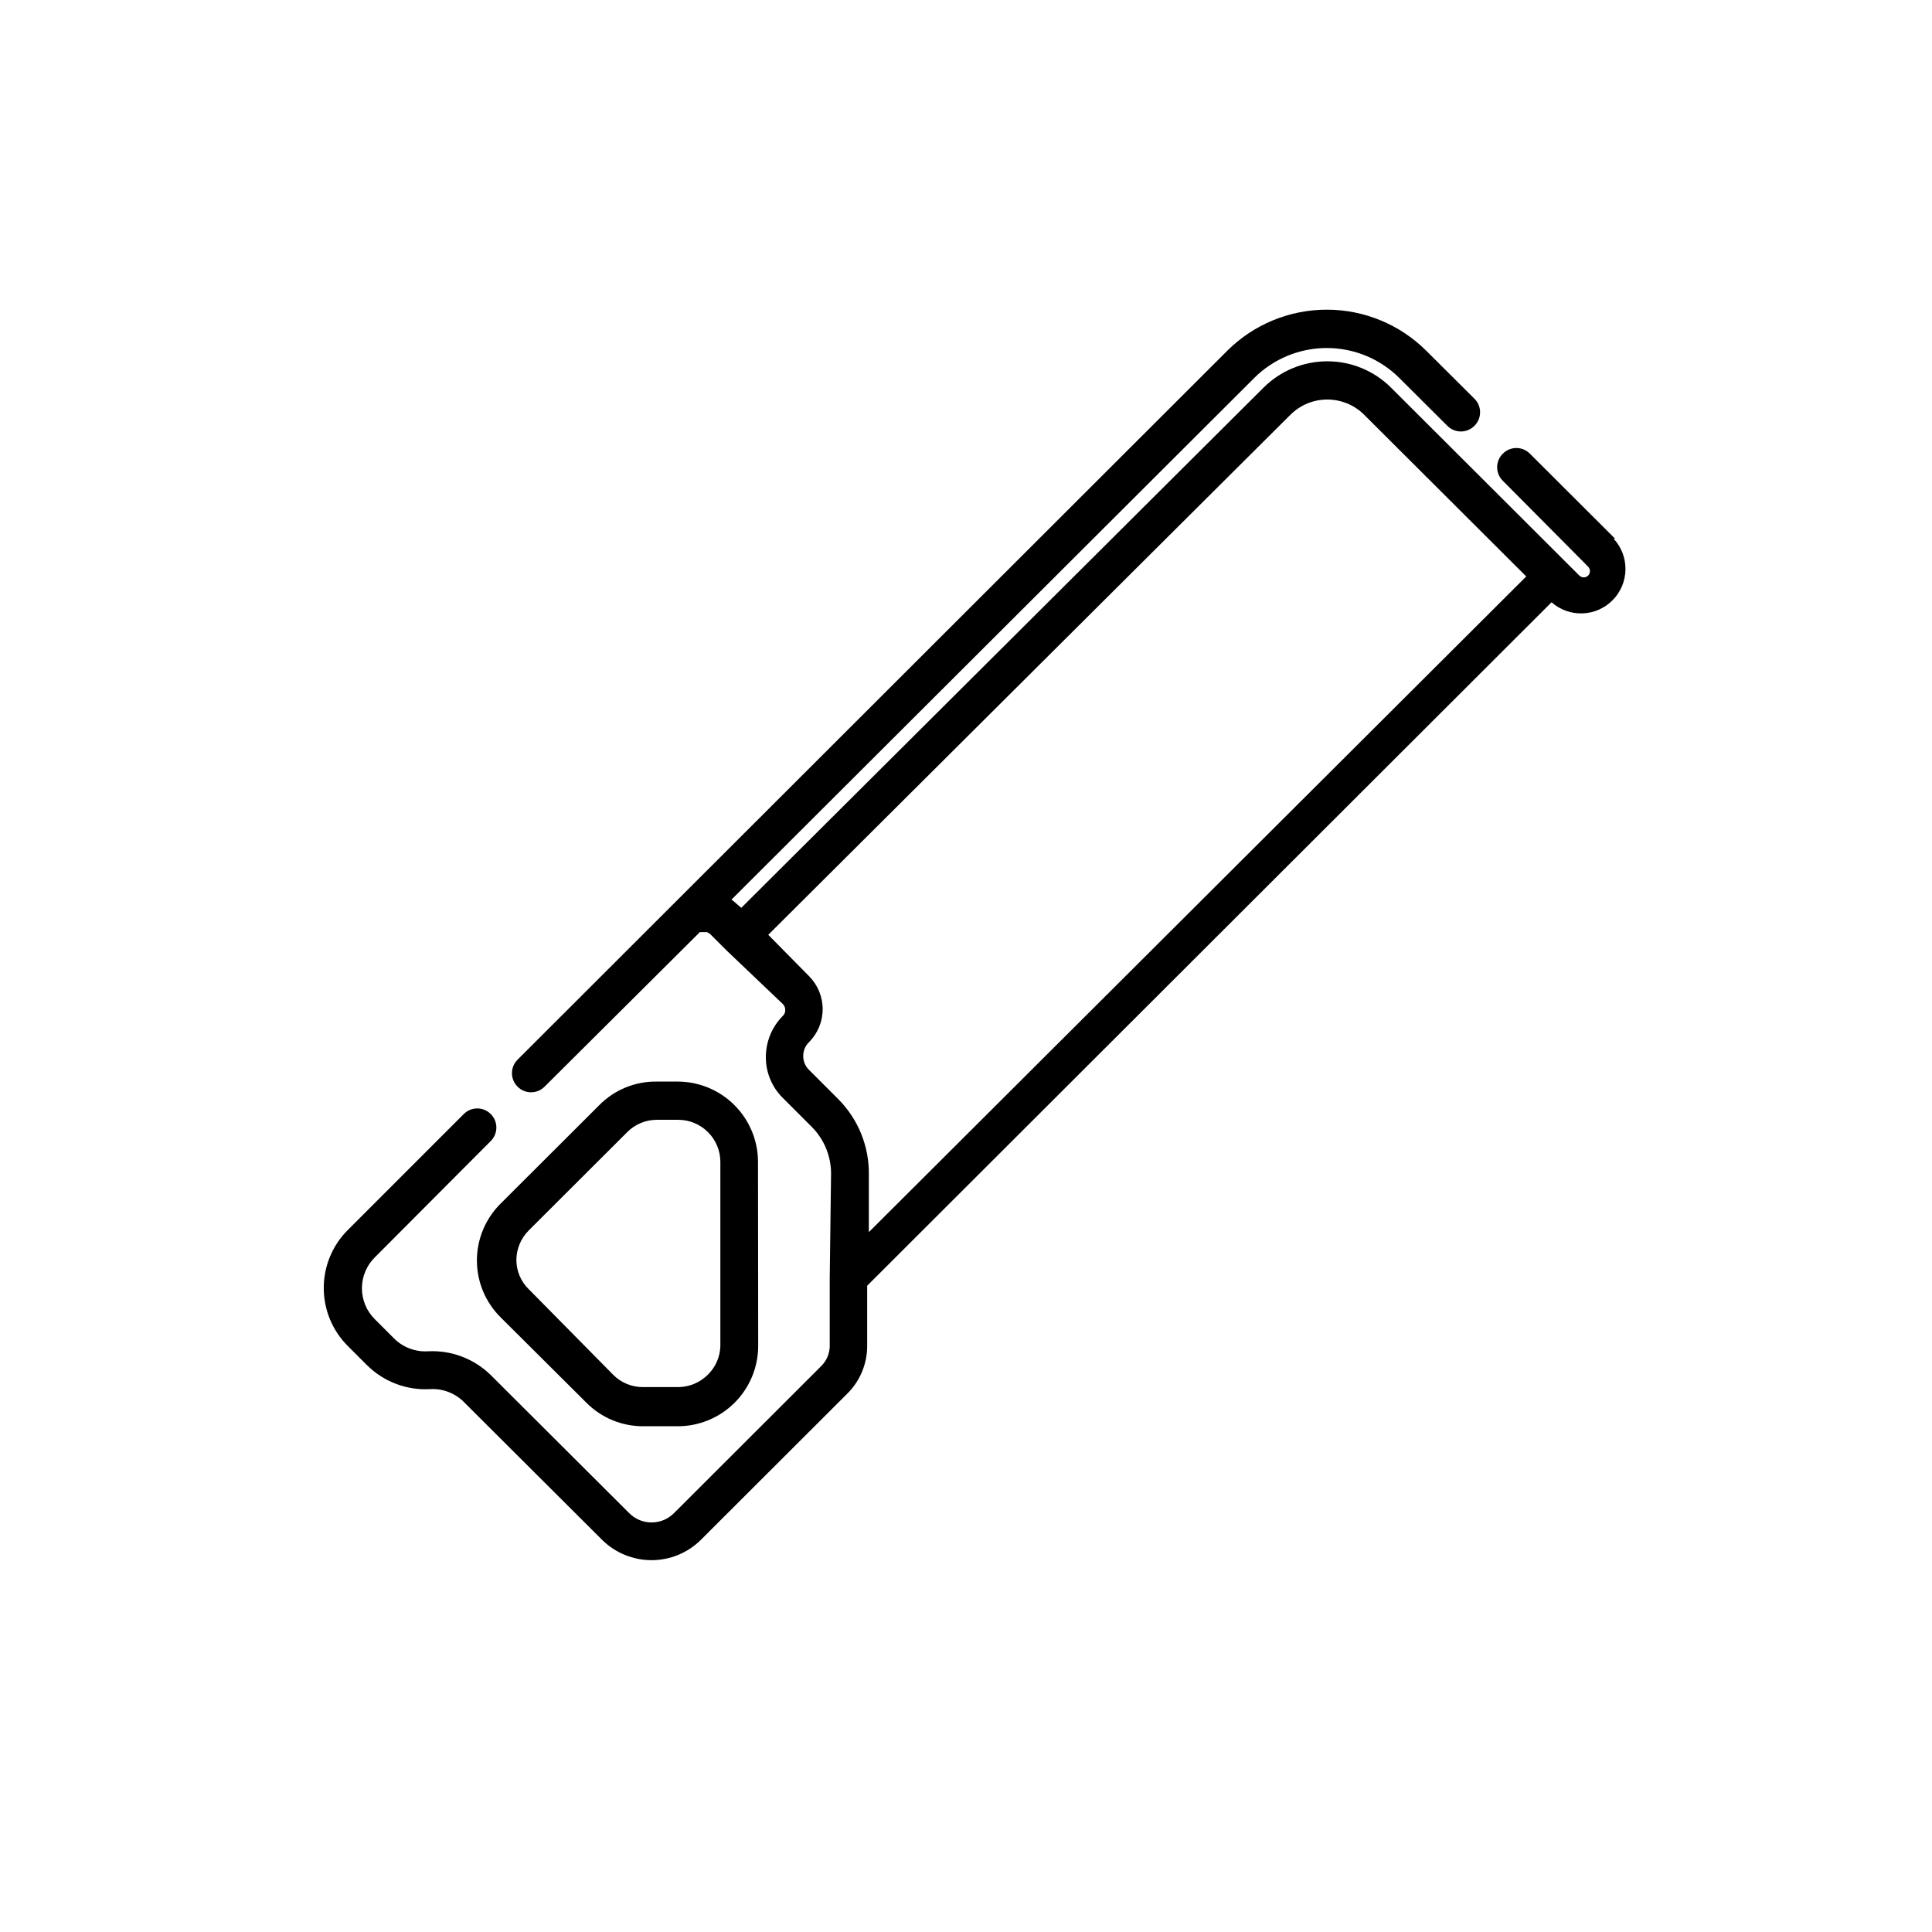 <?xml version="1.0" encoding="UTF-8"?>
<!-- Uploaded to: SVG Repo, www.svgrepo.com, Generator: SVG Repo Mixer Tools -->
<svg fill="#000000" width="800px" height="800px" version="1.1" viewBox="144 144 512 512" xmlns="http://www.w3.org/2000/svg">
 <g>
  <path d="m572.05 286.79-22.621-22.57c-0.945-0.953-2.234-1.492-3.578-1.492s-2.633 0.539-3.578 1.492c-0.969 0.945-1.516 2.246-1.516 3.602s0.547 2.652 1.516 3.602l22.621 22.773c0.602 0.656 0.602 1.66 0 2.316-0.312 0.316-0.738 0.496-1.184 0.496-0.445 0-0.871-0.18-1.184-0.496l-49.879-49.777c-4.484-4.477-10.562-6.988-16.902-6.988-6.336 0-12.414 2.512-16.902 6.988l-138.39 137.84-0.906-0.754-0.906-0.805-0.301-0.25-0.504-0.352 138.55-138.25-0.004-0.004c5.109-5.082 12.02-7.934 19.223-7.934s14.113 2.852 19.219 7.934l12.746 12.695c0.945 0.953 2.234 1.488 3.578 1.488s2.629-0.535 3.578-1.488c0.969-0.949 1.516-2.246 1.516-3.602 0-1.359-0.547-2.656-1.516-3.606l-12.746-12.695c-7.008-6.973-16.492-10.891-26.375-10.891-9.887 0-19.371 3.918-26.375 10.891l-188.07 187.87c-0.953 0.945-1.488 2.234-1.488 3.578s0.535 2.629 1.488 3.578c0.949 0.953 2.234 1.488 3.578 1.488s2.633-0.535 3.578-1.488l41.16-40.961h1.91l0.754 0.453 4.332 4.332 14.969 14.258c0.438 0.422 0.672 1.008 0.656 1.613 0.023 0.59-0.219 1.16-0.656 1.562-2.863 2.898-4.477 6.805-4.481 10.883-0.027 4.09 1.609 8.016 4.531 10.879l7.711 7.711c3.289 3.34 5.102 7.856 5.035 12.543l-0.352 27.406v18.289c-0.082 1.898-0.875 3.695-2.215 5.039l-39.094 39.047h-0.004c-3.262 3.238-8.527 3.238-11.789 0l-36.727-36.629c-4.43-4.344-10.48-6.629-16.676-6.297-3.344 0.188-6.606-1.059-8.969-3.426l-5.039-5.039c-2.211-2.168-3.457-5.137-3.457-8.238 0-3.098 1.246-6.066 3.457-8.234l30.684-30.785c0.953-0.945 1.488-2.234 1.488-3.574 0-1.344-0.535-2.633-1.488-3.578-0.945-0.953-2.234-1.492-3.578-1.492s-2.629 0.539-3.578 1.492l-30.684 30.684 0.004-0.004c-4.113 4.078-6.422 9.629-6.422 15.418s2.309 11.34 6.422 15.418l5.039 5.039v-0.004c4.41 4.383 10.469 6.688 16.676 6.352 3.332-0.211 6.598 1.02 8.965 3.375l36.676 36.578 0.004-0.004c3.481 3.445 8.176 5.375 13.074 5.375 4.894 0 9.594-1.93 13.074-5.375l39.047-38.996-0.004 0.004c3.223-3.305 5.027-7.731 5.039-12.344v-16.02l181.37-181.12c4.715 4.156 11.863 3.887 16.25-0.621 4.383-4.504 4.461-11.66 0.176-16.258zm-197.8 183.74v-15.113c0.141-7.539-2.789-14.812-8.113-20.152l-7.707-7.707c-1.004-0.961-1.57-2.289-1.562-3.68-0.02-1.383 0.527-2.711 1.512-3.676 2.328-2.328 3.633-5.481 3.633-8.77 0-3.285-1.305-6.441-3.633-8.766l-10.781-10.934 138.4-137.84c5.398-5.348 14.098-5.348 19.496 0l42.977 42.875z"/>
  <path d="m344.88 451.84c-0.027-5.625-2.277-11.012-6.262-14.984-3.981-3.977-9.375-6.211-15-6.227h-5.691c-5.68-0.051-11.133 2.207-15.117 6.25l-26.098 26.047c-4.047 3.984-6.328 9.43-6.328 15.113 0 5.684 2.281 11.129 6.328 15.113l22.672 22.57c3.996 4.031 9.441 6.281 15.117 6.25h9.117c5.633 0 11.039-2.234 15.035-6.207 3.992-3.977 6.25-9.371 6.277-15.004zm-13.352 56.527c-2.094 2.066-4.918 3.227-7.859 3.227h-9.32c-2.953 0.004-5.785-1.176-7.859-3.277l-22.371-22.672c-2.106-2.051-3.285-4.867-3.273-7.809 0.039-2.914 1.215-5.695 3.273-7.758l26.098-26.047c2.078-2.098 4.906-3.277 7.859-3.273h5.695c6.117 0.027 11.078 4.965 11.133 11.082v48.922c-0.09 2.879-1.301 5.609-3.375 7.606z"/>
 </g>
</svg>